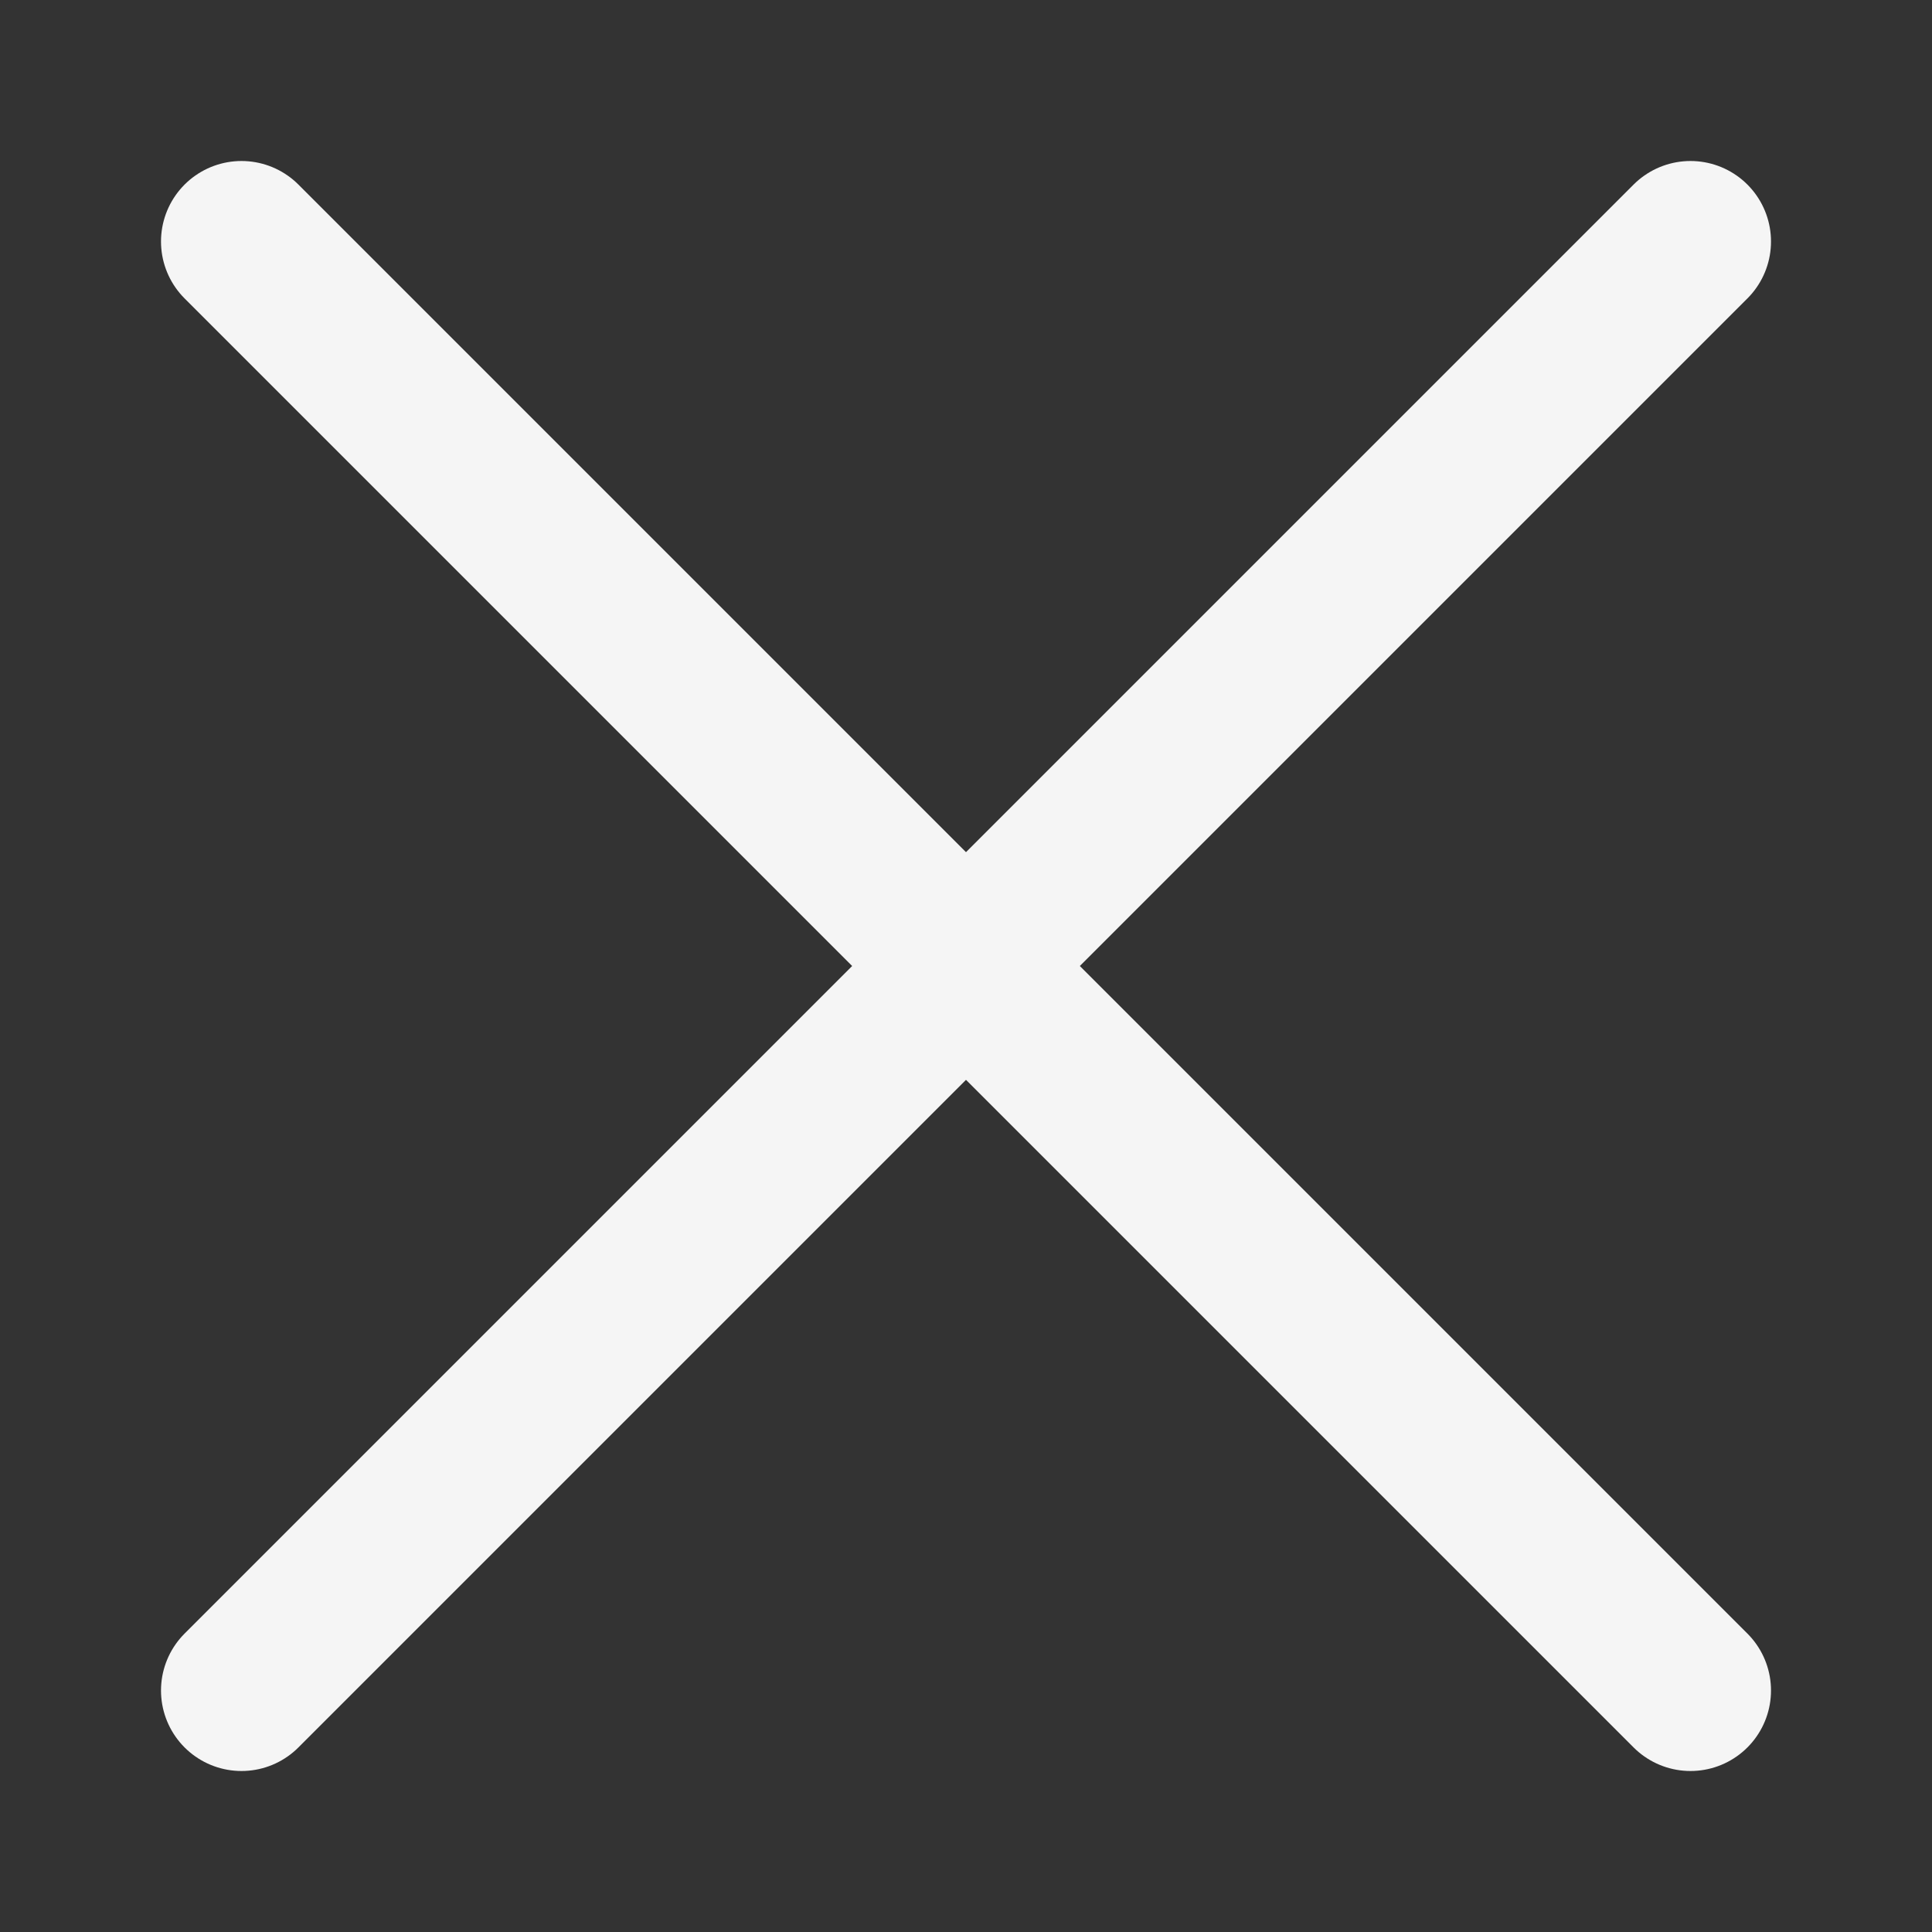 <?xml version="1.0" encoding="utf-8"?>

<!-- Uploaded to: SVG Repo, www.svgrepo.com, Generator: SVG Repo Mixer Tools -->
<svg width="800px" height="800px" viewBox="0 0 24 24" fill="none" xmlns="http://www.w3.org/2000/svg">
  <rect x="0" y="0" width="24" height="24" fill="#333333" stroke="none"/>
  <g id="Menu / Close_LG">
    <path id="Vector" d="M21 21L12 12M12 12L3 3M12 12L21 3M12 12L3 21" stroke="whitesmoke" stroke-width="2"
      stroke-linecap="round" stroke-linejoin="round" />
  </g>
</svg>